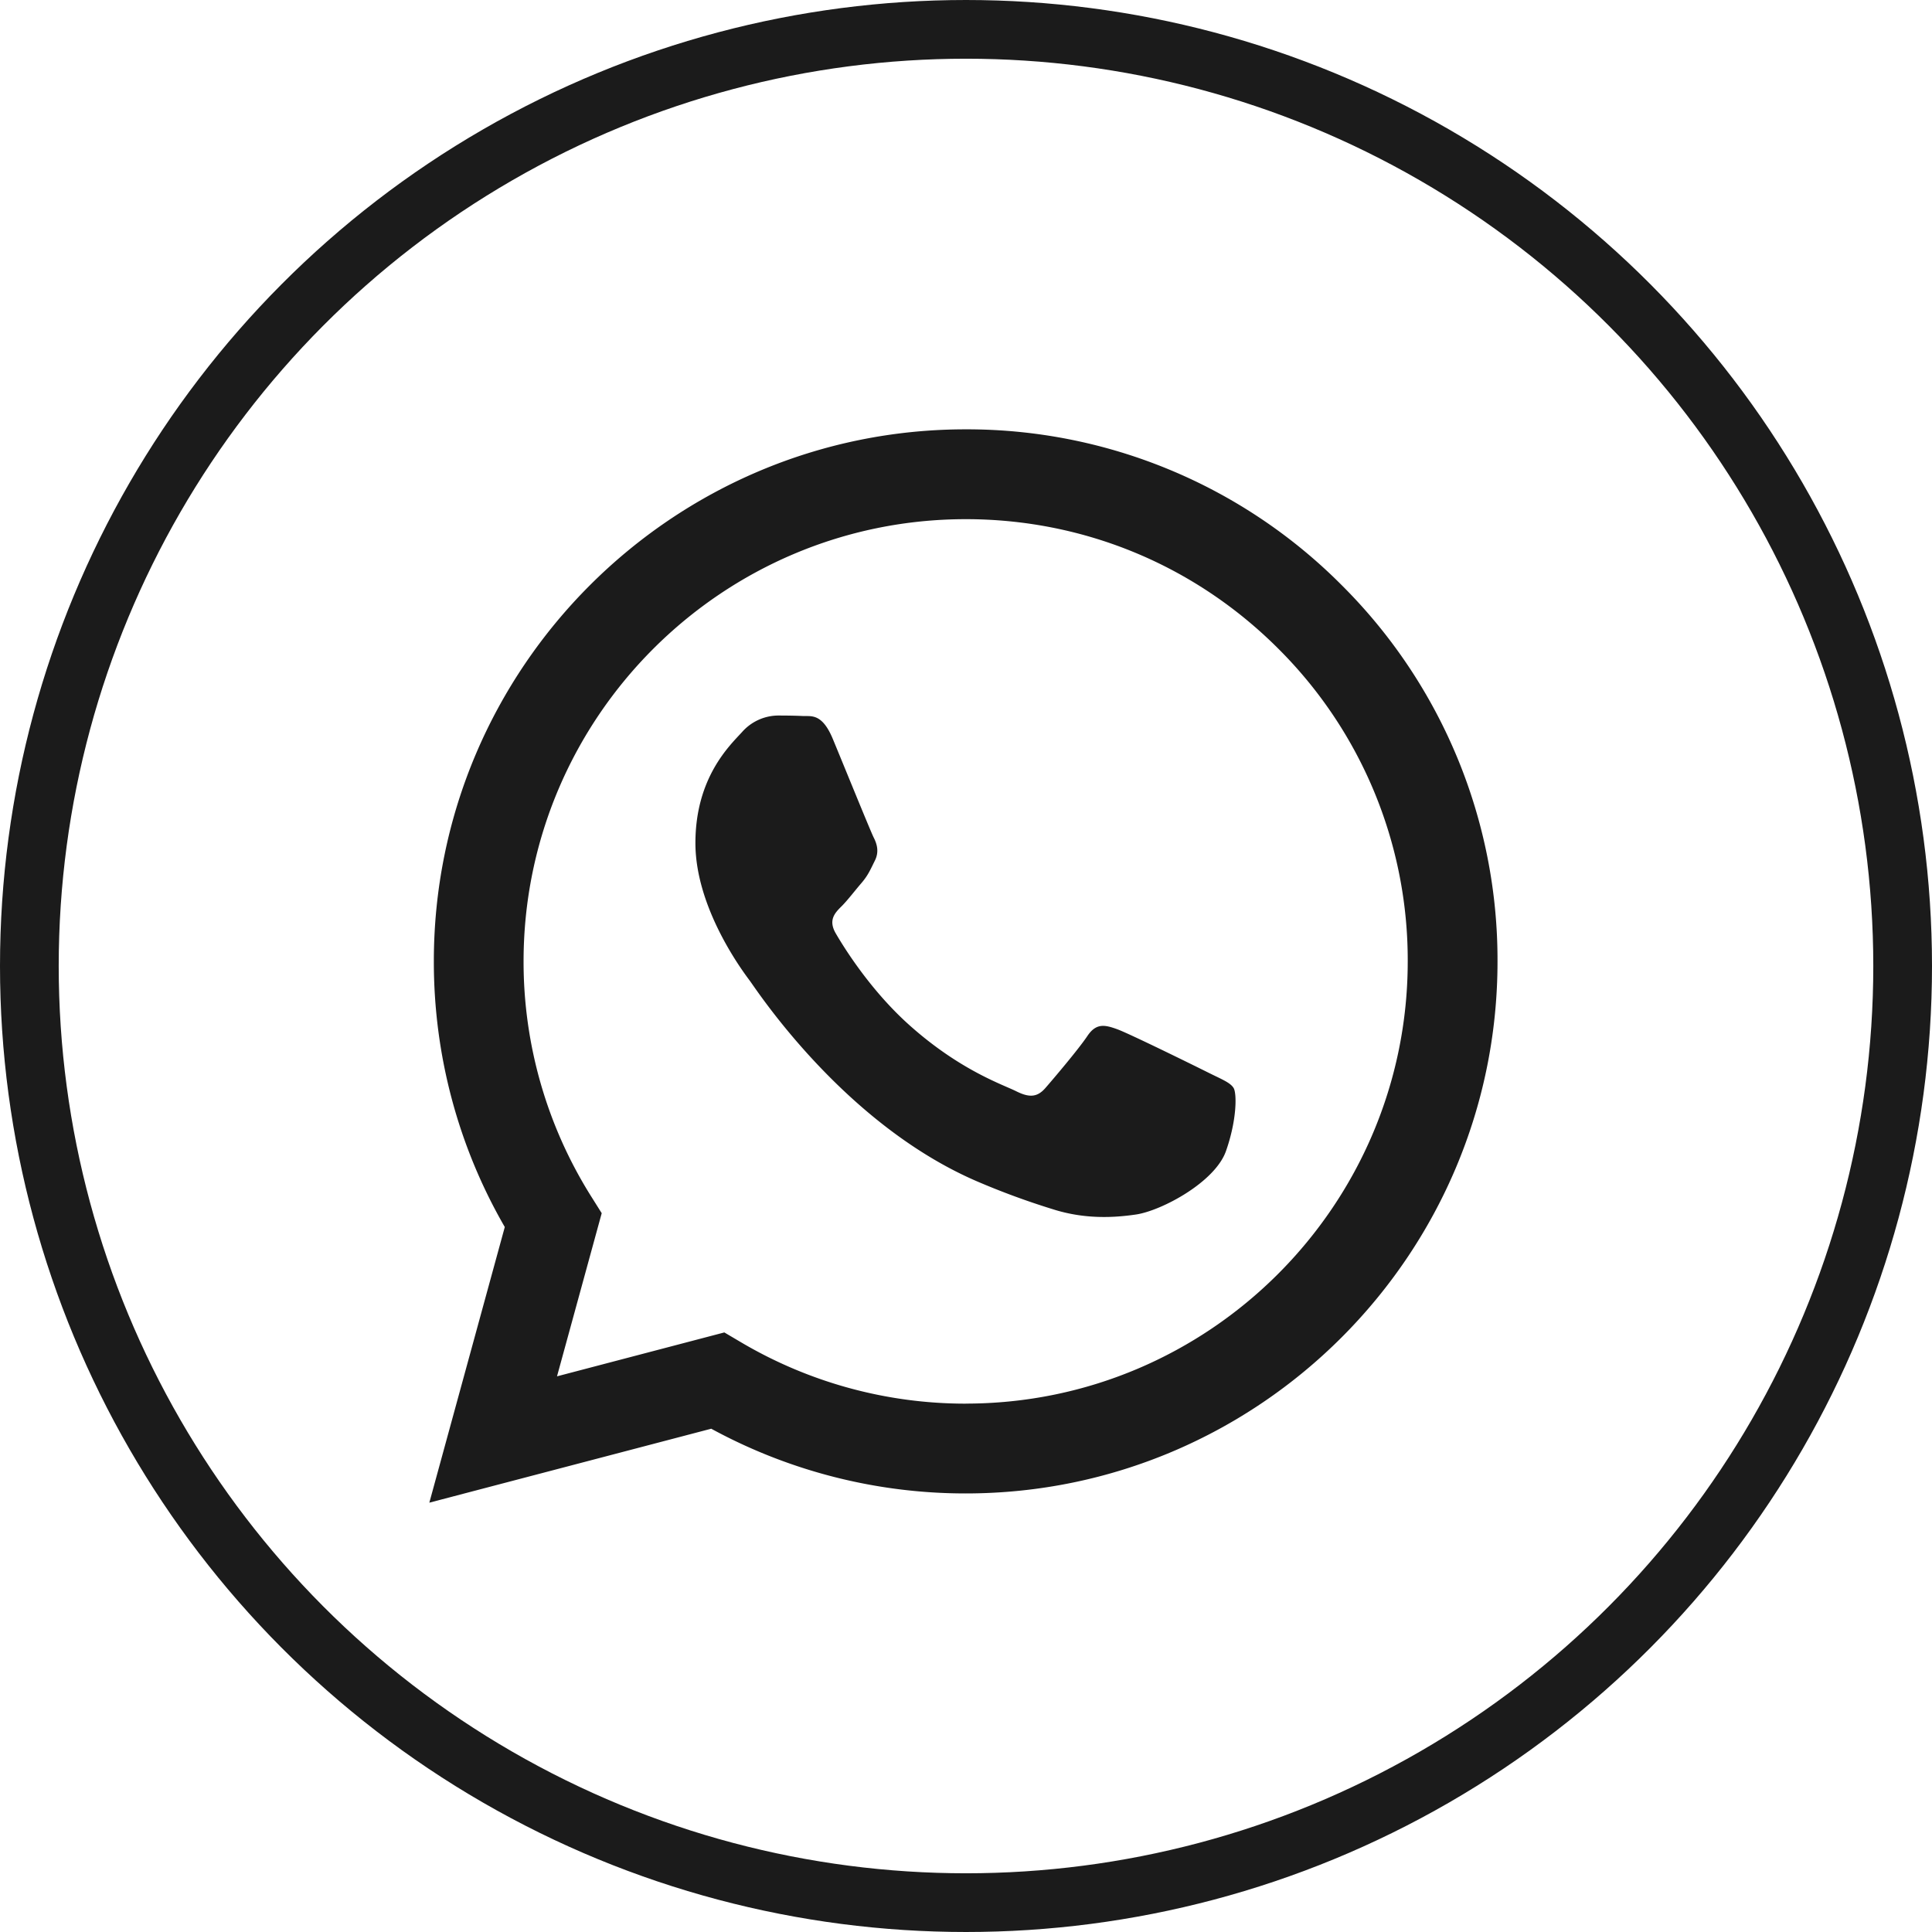 <svg width="36" height="36" fill="none" xmlns="http://www.w3.org/2000/svg">
    <circle cx="18" cy="18" r="17.453" fill="#D8D8D8" fill-opacity=".01" stroke="#1B1B1B" stroke-width="1.094"/>
    <g clip-path="url(#a)">
        <path fill-rule="evenodd" clip-rule="evenodd" d="M22.512 19.985c-.248-.124-1.465-.723-1.692-.806-.227-.082-.392-.123-.558.125-.165.247-.639.805-.783.97-.145.166-.289.186-.537.063-.247-.125-1.045-.386-1.991-1.23-.736-.656-1.234-1.467-1.378-1.715-.144-.248-.016-.382.109-.505.111-.111.247-.29.371-.434.124-.145.165-.248.248-.414.083-.165.042-.309-.021-.433-.062-.124-.557-1.344-.763-1.84-.201-.482-.405-.416-.557-.424-.145-.007-.31-.009-.475-.009a.907.907 0 0 0-.66.31c-.227.248-.867.847-.867 2.066 0 1.218.887 2.396 1.011 2.562.124.165 1.746 2.666 4.23 3.739a14.17 14.17 0 0 0 1.412.52c.593.19 1.133.163 1.56.1.475-.072 1.465-.6 1.672-1.178.205-.579.205-1.075.144-1.178-.062-.103-.227-.165-.475-.289zm-4.518 6.17h-.003a8.225 8.225 0 0 1-4.194-1.15l-.3-.177-3.118.818.833-3.04-.196-.312a8.217 8.217 0 0 1-1.26-4.383c.002-4.542 3.697-8.237 8.241-8.237 2.2 0 4.269.859 5.824 2.415a8.187 8.187 0 0 1 2.41 5.828c-.002 4.541-3.697 8.237-8.237 8.237zm7.01-15.248A9.847 9.847 0 0 0 17.994 8c-5.462 0-9.909 4.446-9.91 9.91-.002 1.747.454 3.452 1.322 4.954L8 28l5.253-1.378a9.902 9.902 0 0 0 4.737 1.206h.004c5.462 0 9.909-4.445 9.91-9.91a9.851 9.851 0 0 0-2.9-7.011z" fill="#1B1B1B"/>
    </g>
    <defs>
        <clipPath id="a">
            <path fill="#fff" transform="translate(8 8)" d="M0 0h20v20H0z"/>
        </clipPath>
    </defs>
</svg>
